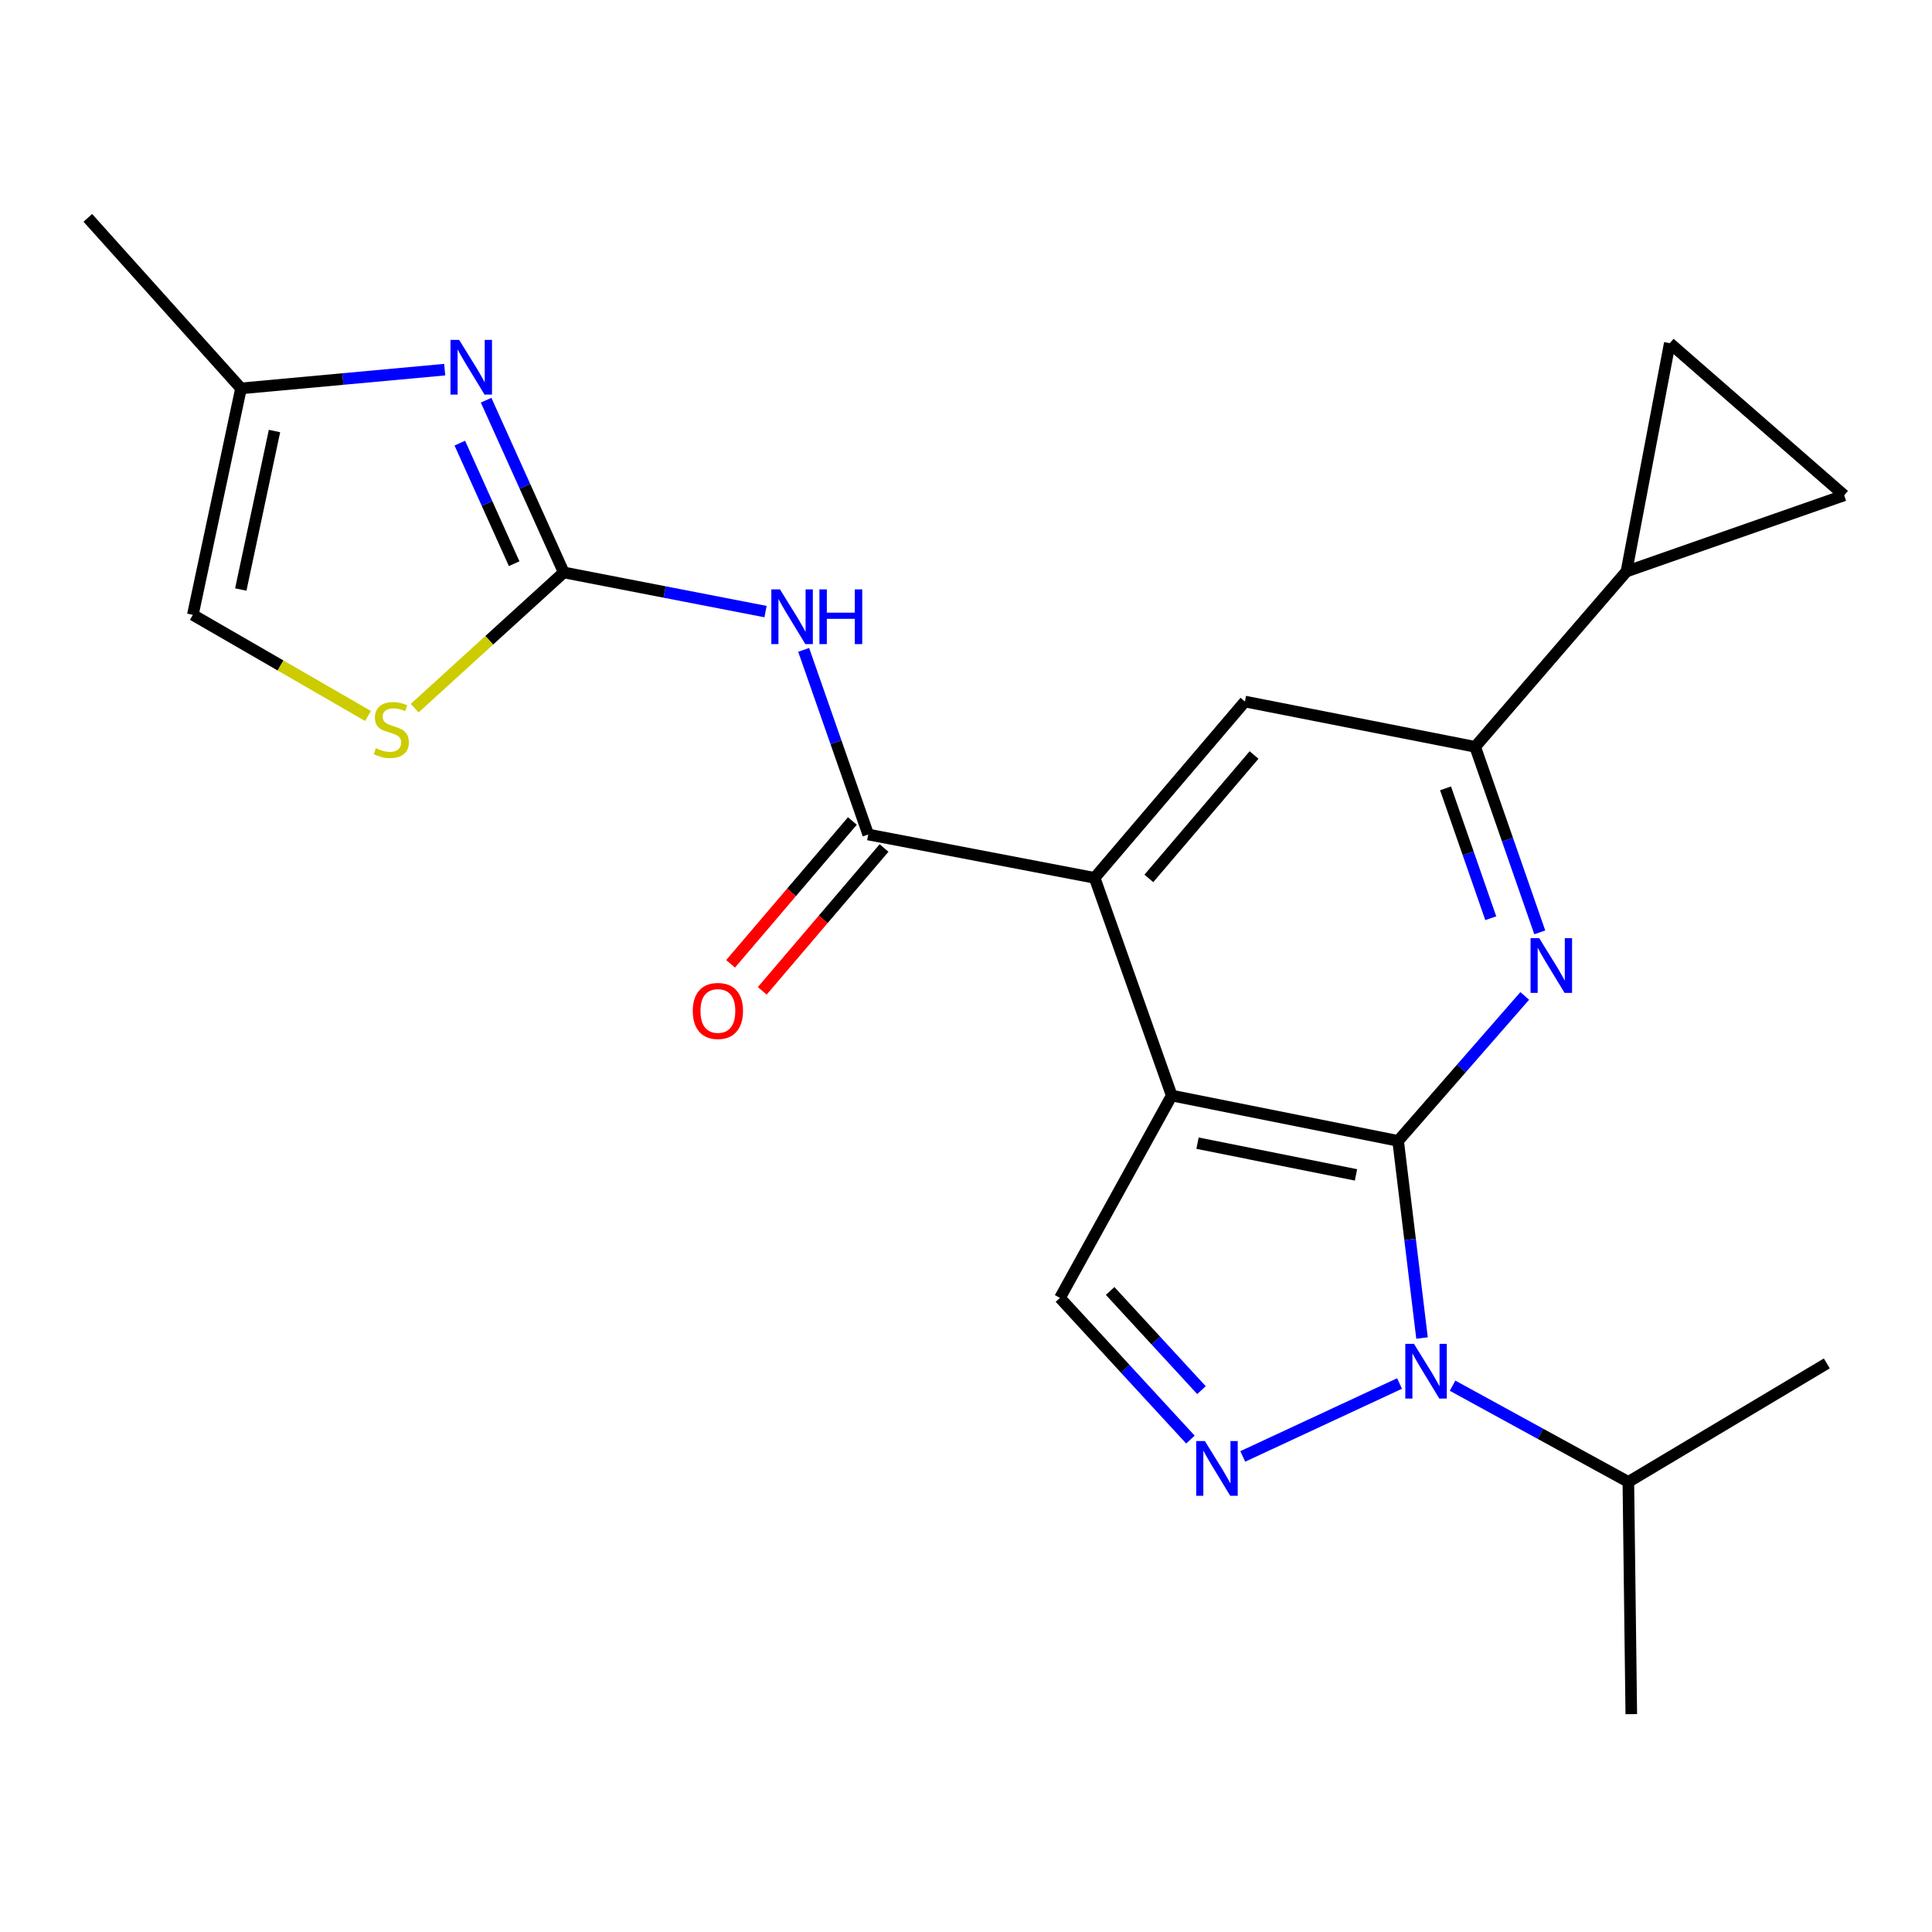 <?xml version='1.0' encoding='iso-8859-1'?>
<svg version='1.1' baseProfile='full'
              xmlns='http://www.w3.org/2000/svg'
                      xmlns:rdkit='http://www.rdkit.org/xml'
                      xmlns:xlink='http://www.w3.org/1999/xlink'
                  xml:space='preserve'
width='1000px' height='1000px' viewBox='0 0 1000 1000'>
<!-- END OF HEADER -->
<rect style='opacity:1.0;fill:#FFFFFF;stroke:none' width='1000' height='1000' x='0' y='0'> </rect>
<path class='bond-0' d='M 723.664,590.517 L 606.482,567.059' style='fill:none;fill-rule:evenodd;stroke:#000000;stroke-width:6px;stroke-linecap:butt;stroke-linejoin:miter;stroke-opacity:1' />
<path class='bond-0' d='M 701.858,608.122 L 619.831,591.701' style='fill:none;fill-rule:evenodd;stroke:#000000;stroke-width:6px;stroke-linecap:butt;stroke-linejoin:miter;stroke-opacity:1' />
<path class='bond-1' d='M 723.664,590.517 L 729.852,641.538' style='fill:none;fill-rule:evenodd;stroke:#000000;stroke-width:6px;stroke-linecap:butt;stroke-linejoin:miter;stroke-opacity:1' />
<path class='bond-1' d='M 729.852,641.538 L 736.041,692.559' style='fill:none;fill-rule:evenodd;stroke:#0000FF;stroke-width:6px;stroke-linecap:butt;stroke-linejoin:miter;stroke-opacity:1' />
<path class='bond-3' d='M 723.664,590.517 L 756.433,553.005' style='fill:none;fill-rule:evenodd;stroke:#000000;stroke-width:6px;stroke-linecap:butt;stroke-linejoin:miter;stroke-opacity:1' />
<path class='bond-3' d='M 756.433,553.005 L 789.201,515.493' style='fill:none;fill-rule:evenodd;stroke:#0000FF;stroke-width:6px;stroke-linecap:butt;stroke-linejoin:miter;stroke-opacity:1' />
<path class='bond-5' d='M 606.482,567.059 L 566.58,454.377' style='fill:none;fill-rule:evenodd;stroke:#000000;stroke-width:6px;stroke-linecap:butt;stroke-linejoin:miter;stroke-opacity:1' />
<path class='bond-8' d='M 606.482,567.059 L 548.627,671.794' style='fill:none;fill-rule:evenodd;stroke:#000000;stroke-width:6px;stroke-linecap:butt;stroke-linejoin:miter;stroke-opacity:1' />
<path class='bond-2' d='M 724.398,716.103 L 643.25,753.842' style='fill:none;fill-rule:evenodd;stroke:#0000FF;stroke-width:6px;stroke-linecap:butt;stroke-linejoin:miter;stroke-opacity:1' />
<path class='bond-19' d='M 751.846,717.234 L 797.34,742.136' style='fill:none;fill-rule:evenodd;stroke:#0000FF;stroke-width:6px;stroke-linecap:butt;stroke-linejoin:miter;stroke-opacity:1' />
<path class='bond-19' d='M 797.34,742.136 L 842.833,767.038' style='fill:none;fill-rule:evenodd;stroke:#000000;stroke-width:6px;stroke-linecap:butt;stroke-linejoin:miter;stroke-opacity:1' />
<path class='bond-23' d='M 616.165,745.129 L 582.396,708.461' style='fill:none;fill-rule:evenodd;stroke:#0000FF;stroke-width:6px;stroke-linecap:butt;stroke-linejoin:miter;stroke-opacity:1' />
<path class='bond-23' d='M 582.396,708.461 L 548.627,671.794' style='fill:none;fill-rule:evenodd;stroke:#000000;stroke-width:6px;stroke-linecap:butt;stroke-linejoin:miter;stroke-opacity:1' />
<path class='bond-23' d='M 621.881,719.535 L 598.243,693.867' style='fill:none;fill-rule:evenodd;stroke:#0000FF;stroke-width:6px;stroke-linecap:butt;stroke-linejoin:miter;stroke-opacity:1' />
<path class='bond-23' d='M 598.243,693.867 L 574.605,668.2' style='fill:none;fill-rule:evenodd;stroke:#000000;stroke-width:6px;stroke-linecap:butt;stroke-linejoin:miter;stroke-opacity:1' />
<path class='bond-10' d='M 796.981,482.592 L 780.262,434.572' style='fill:none;fill-rule:evenodd;stroke:#0000FF;stroke-width:6px;stroke-linecap:butt;stroke-linejoin:miter;stroke-opacity:1' />
<path class='bond-10' d='M 780.262,434.572 L 763.543,386.552' style='fill:none;fill-rule:evenodd;stroke:#000000;stroke-width:6px;stroke-linecap:butt;stroke-linejoin:miter;stroke-opacity:1' />
<path class='bond-10' d='M 771.62,475.27 L 759.917,441.656' style='fill:none;fill-rule:evenodd;stroke:#0000FF;stroke-width:6px;stroke-linecap:butt;stroke-linejoin:miter;stroke-opacity:1' />
<path class='bond-10' d='M 759.917,441.656 L 748.213,408.042' style='fill:none;fill-rule:evenodd;stroke:#000000;stroke-width:6px;stroke-linecap:butt;stroke-linejoin:miter;stroke-opacity:1' />
<path class='bond-4' d='M 291.799,296.287 L 344.018,306.424' style='fill:none;fill-rule:evenodd;stroke:#000000;stroke-width:6px;stroke-linecap:butt;stroke-linejoin:miter;stroke-opacity:1' />
<path class='bond-4' d='M 344.018,306.424 L 396.236,316.561' style='fill:none;fill-rule:evenodd;stroke:#0000FF;stroke-width:6px;stroke-linecap:butt;stroke-linejoin:miter;stroke-opacity:1' />
<path class='bond-9' d='M 291.799,296.287 L 271.705,251.714' style='fill:none;fill-rule:evenodd;stroke:#000000;stroke-width:6px;stroke-linecap:butt;stroke-linejoin:miter;stroke-opacity:1' />
<path class='bond-9' d='M 271.705,251.714 L 251.61,207.141' style='fill:none;fill-rule:evenodd;stroke:#0000FF;stroke-width:6px;stroke-linecap:butt;stroke-linejoin:miter;stroke-opacity:1' />
<path class='bond-9' d='M 266.131,291.769 L 252.065,260.568' style='fill:none;fill-rule:evenodd;stroke:#000000;stroke-width:6px;stroke-linecap:butt;stroke-linejoin:miter;stroke-opacity:1' />
<path class='bond-9' d='M 252.065,260.568 L 237.999,229.367' style='fill:none;fill-rule:evenodd;stroke:#0000FF;stroke-width:6px;stroke-linecap:butt;stroke-linejoin:miter;stroke-opacity:1' />
<path class='bond-12' d='M 291.799,296.287 L 253.218,331.412' style='fill:none;fill-rule:evenodd;stroke:#000000;stroke-width:6px;stroke-linecap:butt;stroke-linejoin:miter;stroke-opacity:1' />
<path class='bond-12' d='M 253.218,331.412 L 214.637,366.538' style='fill:none;fill-rule:evenodd;stroke:#CCCC00;stroke-width:6px;stroke-linecap:butt;stroke-linejoin:miter;stroke-opacity:1' />
<path class='bond-6' d='M 566.58,454.377 L 449.386,431.936' style='fill:none;fill-rule:evenodd;stroke:#000000;stroke-width:6px;stroke-linecap:butt;stroke-linejoin:miter;stroke-opacity:1' />
<path class='bond-24' d='M 566.58,454.377 L 644.374,363.118' style='fill:none;fill-rule:evenodd;stroke:#000000;stroke-width:6px;stroke-linecap:butt;stroke-linejoin:miter;stroke-opacity:1' />
<path class='bond-24' d='M 594.644,454.664 L 649.099,390.783' style='fill:none;fill-rule:evenodd;stroke:#000000;stroke-width:6px;stroke-linecap:butt;stroke-linejoin:miter;stroke-opacity:1' />
<path class='bond-7' d='M 449.386,431.936 L 432.683,384.156' style='fill:none;fill-rule:evenodd;stroke:#000000;stroke-width:6px;stroke-linecap:butt;stroke-linejoin:miter;stroke-opacity:1' />
<path class='bond-7' d='M 432.683,384.156 L 415.98,336.375' style='fill:none;fill-rule:evenodd;stroke:#0000FF;stroke-width:6px;stroke-linecap:butt;stroke-linejoin:miter;stroke-opacity:1' />
<path class='bond-18' d='M 441.19,424.947 L 409.67,461.911' style='fill:none;fill-rule:evenodd;stroke:#000000;stroke-width:6px;stroke-linecap:butt;stroke-linejoin:miter;stroke-opacity:1' />
<path class='bond-18' d='M 409.67,461.911 L 378.15,498.876' style='fill:none;fill-rule:evenodd;stroke:#FF0000;stroke-width:6px;stroke-linecap:butt;stroke-linejoin:miter;stroke-opacity:1' />
<path class='bond-18' d='M 457.582,438.925 L 426.063,475.889' style='fill:none;fill-rule:evenodd;stroke:#000000;stroke-width:6px;stroke-linecap:butt;stroke-linejoin:miter;stroke-opacity:1' />
<path class='bond-18' d='M 426.063,475.889 L 394.543,512.854' style='fill:none;fill-rule:evenodd;stroke:#FF0000;stroke-width:6px;stroke-linecap:butt;stroke-linejoin:miter;stroke-opacity:1' />
<path class='bond-16' d='M 230.182,191.331 L 177.463,196.181' style='fill:none;fill-rule:evenodd;stroke:#0000FF;stroke-width:6px;stroke-linecap:butt;stroke-linejoin:miter;stroke-opacity:1' />
<path class='bond-16' d='M 177.463,196.181 L 124.745,201.031' style='fill:none;fill-rule:evenodd;stroke:#000000;stroke-width:6px;stroke-linecap:butt;stroke-linejoin:miter;stroke-opacity:1' />
<path class='bond-11' d='M 763.543,386.552 L 644.374,363.118' style='fill:none;fill-rule:evenodd;stroke:#000000;stroke-width:6px;stroke-linecap:butt;stroke-linejoin:miter;stroke-opacity:1' />
<path class='bond-13' d='M 763.543,386.552 L 841.852,295.796' style='fill:none;fill-rule:evenodd;stroke:#000000;stroke-width:6px;stroke-linecap:butt;stroke-linejoin:miter;stroke-opacity:1' />
<path class='bond-17' d='M 190.493,370.597 L 145.154,344.417' style='fill:none;fill-rule:evenodd;stroke:#CCCC00;stroke-width:6px;stroke-linecap:butt;stroke-linejoin:miter;stroke-opacity:1' />
<path class='bond-17' d='M 145.154,344.417 L 99.815,318.237' style='fill:none;fill-rule:evenodd;stroke:#000000;stroke-width:6px;stroke-linecap:butt;stroke-linejoin:miter;stroke-opacity:1' />
<path class='bond-14' d='M 841.852,295.796 L 954.545,256.373' style='fill:none;fill-rule:evenodd;stroke:#000000;stroke-width:6px;stroke-linecap:butt;stroke-linejoin:miter;stroke-opacity:1' />
<path class='bond-15' d='M 841.852,295.796 L 864.28,177.621' style='fill:none;fill-rule:evenodd;stroke:#000000;stroke-width:6px;stroke-linecap:butt;stroke-linejoin:miter;stroke-opacity:1' />
<path class='bond-25' d='M 954.545,256.373 L 864.28,177.621' style='fill:none;fill-rule:evenodd;stroke:#000000;stroke-width:6px;stroke-linecap:butt;stroke-linejoin:miter;stroke-opacity:1' />
<path class='bond-20' d='M 124.745,201.031 L 45.455,112.764' style='fill:none;fill-rule:evenodd;stroke:#000000;stroke-width:6px;stroke-linecap:butt;stroke-linejoin:miter;stroke-opacity:1' />
<path class='bond-26' d='M 124.745,201.031 L 99.815,318.237' style='fill:none;fill-rule:evenodd;stroke:#000000;stroke-width:6px;stroke-linecap:butt;stroke-linejoin:miter;stroke-opacity:1' />
<path class='bond-26' d='M 142.077,223.094 L 124.626,305.138' style='fill:none;fill-rule:evenodd;stroke:#000000;stroke-width:6px;stroke-linecap:butt;stroke-linejoin:miter;stroke-opacity:1' />
<path class='bond-21' d='M 842.833,767.038 L 945.557,705.7' style='fill:none;fill-rule:evenodd;stroke:#000000;stroke-width:6px;stroke-linecap:butt;stroke-linejoin:miter;stroke-opacity:1' />
<path class='bond-22' d='M 842.833,767.038 L 844.353,887.236' style='fill:none;fill-rule:evenodd;stroke:#000000;stroke-width:6px;stroke-linecap:butt;stroke-linejoin:miter;stroke-opacity:1' />
<path  class='atom-2' d='M 731.862 695.561
L 741.142 710.561
Q 742.062 712.041, 743.542 714.721
Q 745.022 717.401, 745.102 717.561
L 745.102 695.561
L 748.862 695.561
L 748.862 723.881
L 744.982 723.881
L 735.022 707.481
Q 733.862 705.561, 732.622 703.361
Q 731.422 701.161, 731.062 700.481
L 731.062 723.881
L 727.382 723.881
L 727.382 695.561
L 731.862 695.561
' fill='#0000FF'/>
<path  class='atom-3' d='M 623.644 745.888
L 632.924 760.888
Q 633.844 762.368, 635.324 765.048
Q 636.804 767.728, 636.884 767.888
L 636.884 745.888
L 640.644 745.888
L 640.644 774.208
L 636.764 774.208
L 626.804 757.808
Q 625.644 755.888, 624.404 753.688
Q 623.204 751.488, 622.844 750.808
L 622.844 774.208
L 619.164 774.208
L 619.164 745.888
L 623.644 745.888
' fill='#0000FF'/>
<path  class='atom-4' d='M 796.695 485.589
L 805.975 500.589
Q 806.895 502.069, 808.375 504.749
Q 809.855 507.429, 809.935 507.589
L 809.935 485.589
L 813.695 485.589
L 813.695 513.909
L 809.815 513.909
L 799.855 497.509
Q 798.695 495.589, 797.455 493.389
Q 796.255 491.189, 795.895 490.509
L 795.895 513.909
L 792.215 513.909
L 792.215 485.589
L 796.695 485.589
' fill='#0000FF'/>
<path  class='atom-8' d='M 403.726 305.07
L 413.006 320.07
Q 413.926 321.55, 415.406 324.23
Q 416.886 326.91, 416.966 327.07
L 416.966 305.07
L 420.726 305.07
L 420.726 333.39
L 416.846 333.39
L 406.886 316.99
Q 405.726 315.07, 404.486 312.87
Q 403.286 310.67, 402.926 309.99
L 402.926 333.39
L 399.246 333.39
L 399.246 305.07
L 403.726 305.07
' fill='#0000FF'/>
<path  class='atom-8' d='M 424.126 305.07
L 427.966 305.07
L 427.966 317.11
L 442.446 317.11
L 442.446 305.07
L 446.286 305.07
L 446.286 333.39
L 442.446 333.39
L 442.446 320.31
L 427.966 320.31
L 427.966 333.39
L 424.126 333.39
L 424.126 305.07
' fill='#0000FF'/>
<path  class='atom-10' d='M 237.654 175.908
L 246.934 190.908
Q 247.854 192.388, 249.334 195.068
Q 250.814 197.748, 250.894 197.908
L 250.894 175.908
L 254.654 175.908
L 254.654 204.228
L 250.774 204.228
L 240.814 187.828
Q 239.654 185.908, 238.414 183.708
Q 237.214 181.508, 236.854 180.828
L 236.854 204.228
L 233.174 204.228
L 233.174 175.908
L 237.654 175.908
' fill='#0000FF'/>
<path  class='atom-13' d='M 194.539 387.272
Q 194.859 387.392, 196.179 387.952
Q 197.499 388.512, 198.939 388.872
Q 200.419 389.192, 201.859 389.192
Q 204.539 389.192, 206.099 387.912
Q 207.659 386.592, 207.659 384.312
Q 207.659 382.752, 206.859 381.792
Q 206.099 380.832, 204.899 380.312
Q 203.699 379.792, 201.699 379.192
Q 199.179 378.432, 197.659 377.712
Q 196.179 376.992, 195.099 375.472
Q 194.059 373.952, 194.059 371.392
Q 194.059 367.832, 196.459 365.632
Q 198.899 363.432, 203.699 363.432
Q 206.979 363.432, 210.699 364.992
L 209.779 368.072
Q 206.379 366.672, 203.819 366.672
Q 201.059 366.672, 199.539 367.832
Q 198.019 368.952, 198.059 370.912
Q 198.059 372.432, 198.819 373.352
Q 199.619 374.272, 200.739 374.792
Q 201.899 375.312, 203.819 375.912
Q 206.379 376.712, 207.899 377.512
Q 209.419 378.312, 210.499 379.952
Q 211.619 381.552, 211.619 384.312
Q 211.619 388.232, 208.979 390.352
Q 206.379 392.432, 202.019 392.432
Q 199.499 392.432, 197.579 391.872
Q 195.699 391.352, 193.459 390.432
L 194.539 387.272
' fill='#CCCC00'/>
<path  class='atom-19' d='M 358.58 523.263
Q 358.58 516.463, 361.94 512.663
Q 365.3 508.863, 371.58 508.863
Q 377.86 508.863, 381.22 512.663
Q 384.58 516.463, 384.58 523.263
Q 384.58 530.143, 381.18 534.063
Q 377.78 537.943, 371.58 537.943
Q 365.34 537.943, 361.94 534.063
Q 358.58 530.183, 358.58 523.263
M 371.58 534.743
Q 375.9 534.743, 378.22 531.863
Q 380.58 528.943, 380.58 523.263
Q 380.58 517.703, 378.22 514.903
Q 375.9 512.063, 371.58 512.063
Q 367.26 512.063, 364.9 514.863
Q 362.58 517.663, 362.58 523.263
Q 362.58 528.983, 364.9 531.863
Q 367.26 534.743, 371.58 534.743
' fill='#FF0000'/>
</svg>
